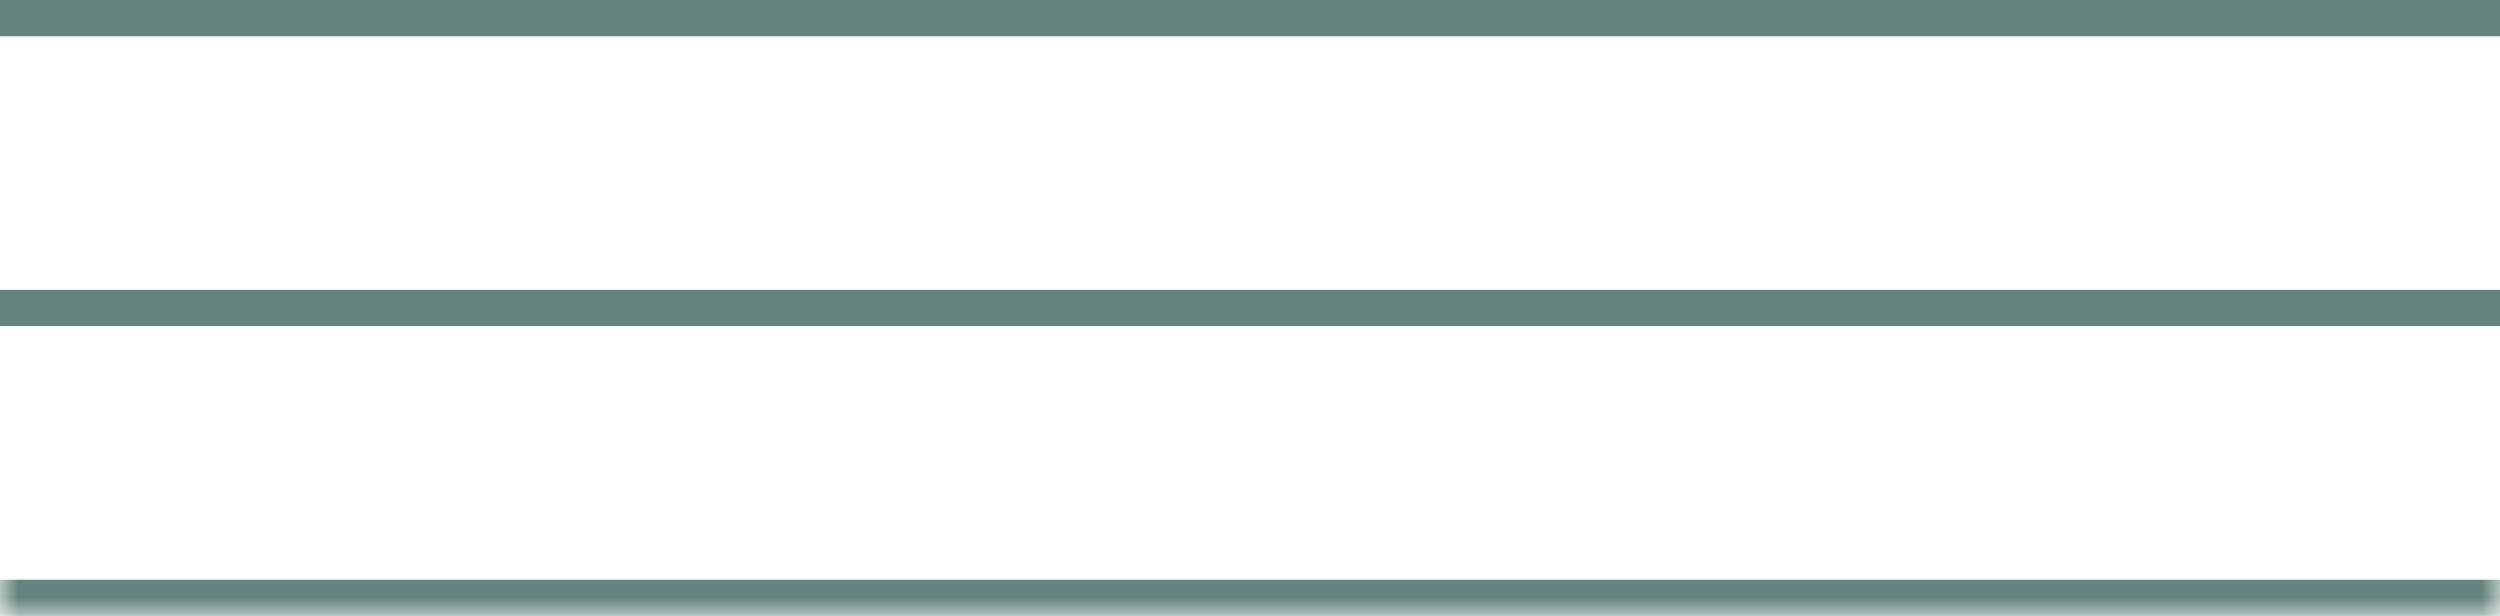 <svg width="69" height="17" viewBox="0 0 69 17" fill="none" xmlns="http://www.w3.org/2000/svg">
<mask id="path-1-inside-1_3289_4108" fill="white">
<path d="M0 1H69V17H0V1Z"/>
</mask>
<path d="M69 17V16H0V17V18H69V17Z" fill="#66847F" mask="url(#path-1-inside-1_3289_4108)"/>
<line y1="0.5" x2="69" y2="0.5" stroke="#66847F"/>
<line y1="8.5" x2="69" y2="8.5" stroke="#66847F"/>
</svg>
